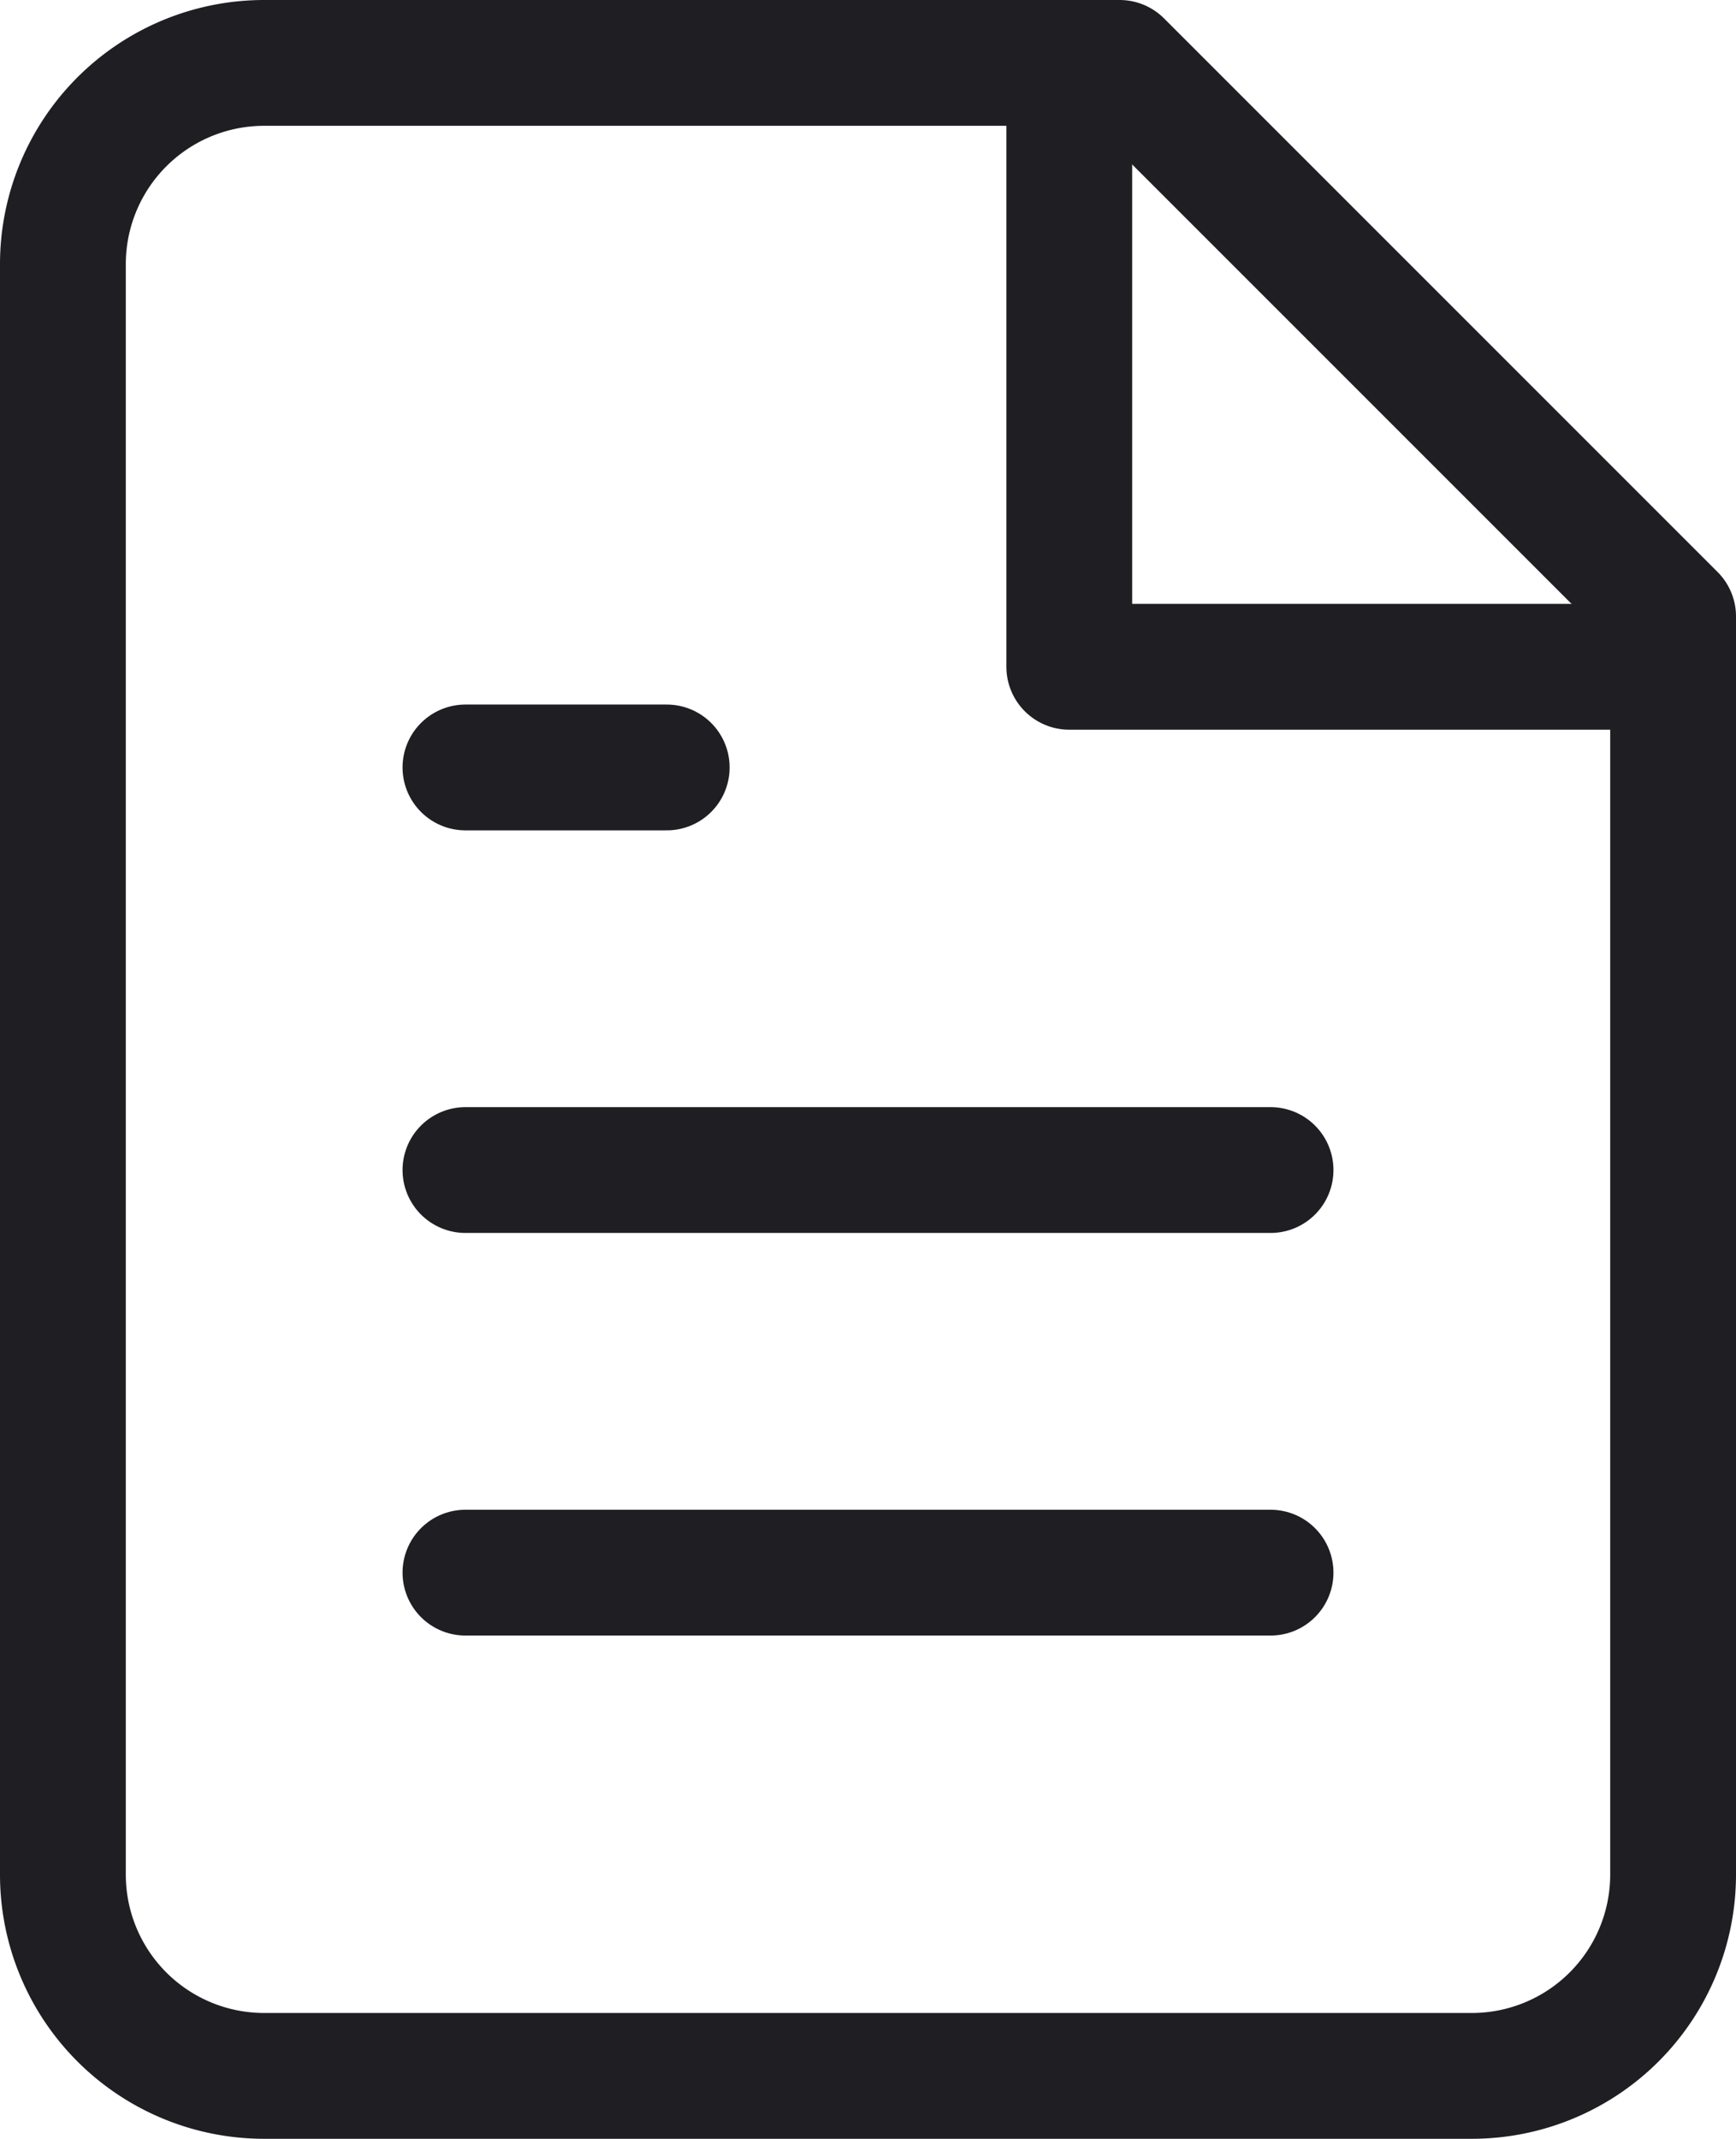 <svg xmlns="http://www.w3.org/2000/svg" width="13.8" height="17" viewBox="0 0 13.8 17"><g id="Raggruppa_22046" data-name="Raggruppa 22046" transform="translate(-525.5 -250.5)"><g id="Raggruppa_22036" data-name="Raggruppa 22036"><g id="Raggruppa_21881" data-name="Raggruppa 21881" transform="translate(526 251)"><path id="Tracciato_37801" data-name="Tracciato 37801" d="M12.4,2H5.6A1.6,1.6,0,0,0,4,3.6V16.4A1.6,1.6,0,0,0,5.6,18h9.6a1.6,1.6,0,0,0,1.6-1.6V6.4Z" transform="translate(-4 -2)" fill="none" stroke="#1e1e23" stroke-linecap="round" stroke-linejoin="round" stroke-width="1"></path><path id="Tracciato_37802" data-name="Tracciato 37802" d="M14,2V6.8h4.8" transform="translate(-6 -2)" fill="none" stroke="#1e1e23" stroke-linecap="round" stroke-linejoin="round" stroke-width="1"></path><line id="Linea_5634" data-name="Linea 5634" x1="6.4" transform="translate(3.2 8.8)" fill="none" stroke="#1e1e23" stroke-linecap="round" stroke-linejoin="round" stroke-width="1"></line><line id="Linea_5635" data-name="Linea 5635" x1="6.4" transform="translate(3.2 12)" fill="none" stroke="#1e1e23" stroke-linecap="round" stroke-linejoin="round" stroke-width="1"></line><line id="Linea_5636" data-name="Linea 5636" x1="1.6" transform="translate(3.2 5.6)" fill="none" stroke="#1e1e23" stroke-linecap="round" stroke-linejoin="round" stroke-width="1"></line></g></g></g></svg>
